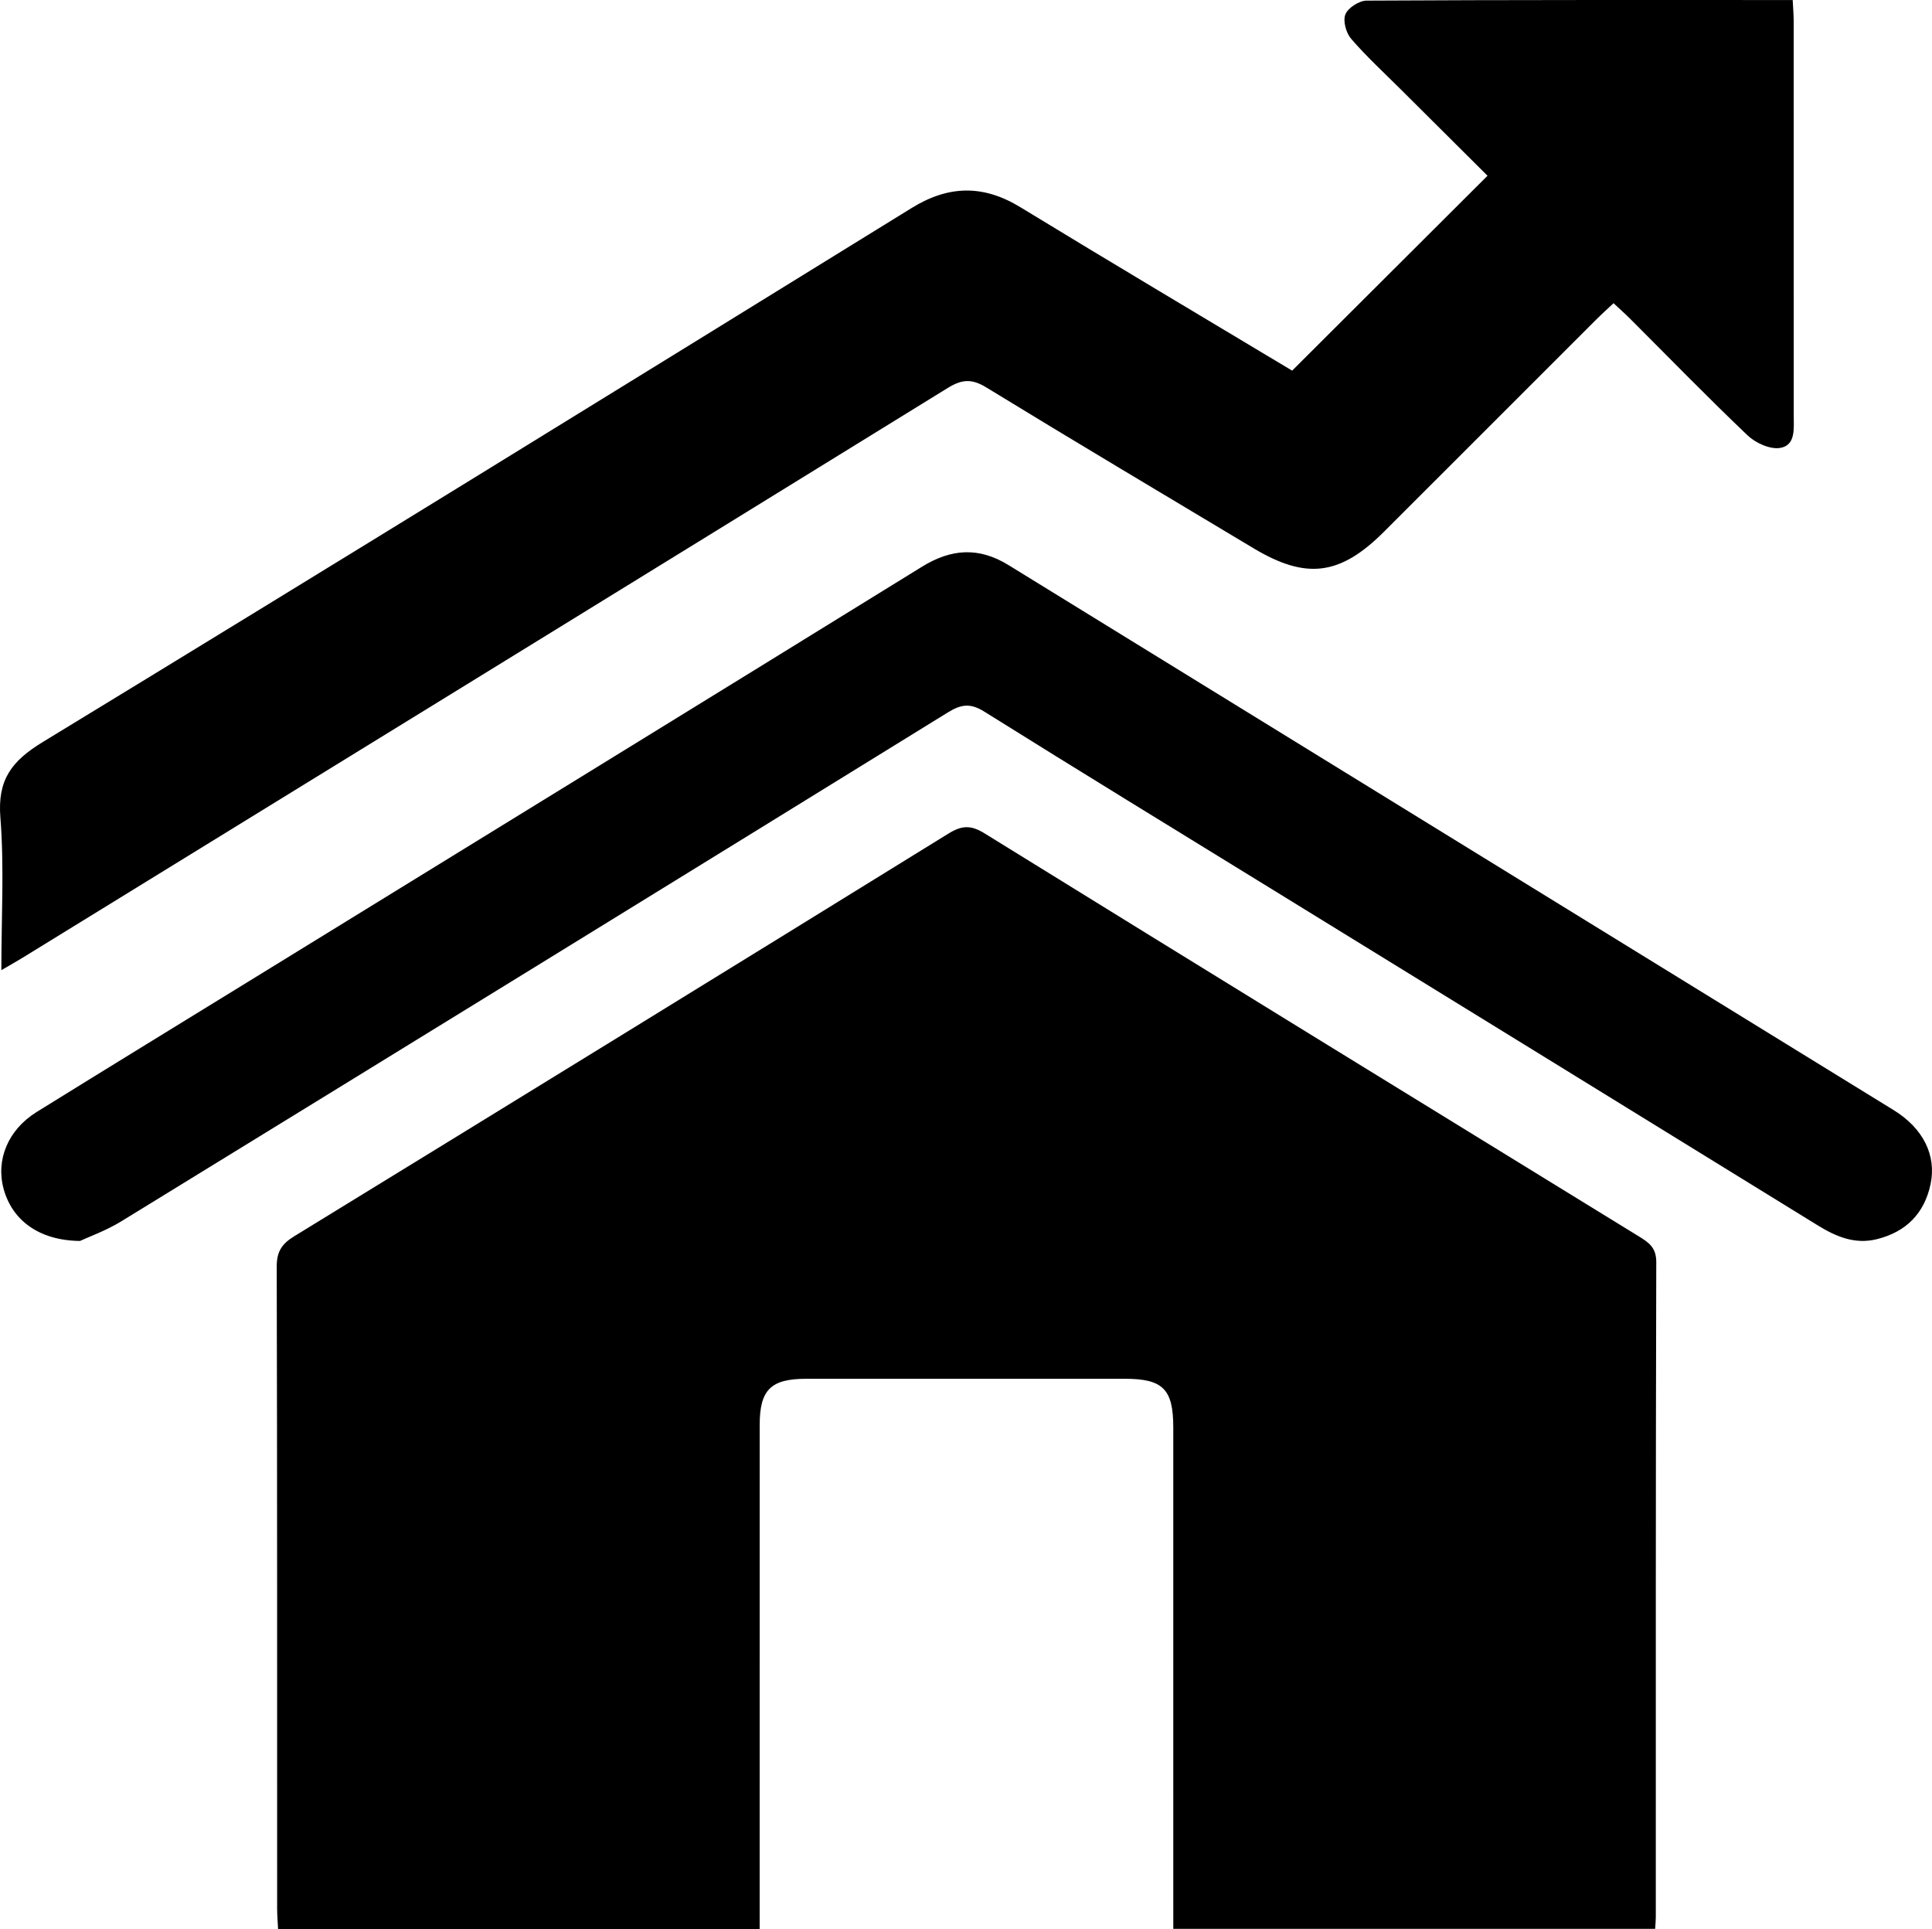 <svg xmlns="http://www.w3.org/2000/svg" xmlns:xlink="http://www.w3.org/1999/xlink" id="Layer_1" x="0px" y="0px" width="336.264px" height="335.781px" viewBox="0 0 336.264 335.781" xml:space="preserve"><path fill-rule="evenodd" clip-rule="evenodd" d="M132.219,335.781c-28.083,0-55.777,0-83.817,0c-0.059-1.222-0.165-2.42-0.166-3.62 c-0.009-37.239,0.023-74.479-0.073-111.721c-0.007-2.605,0.895-3.961,3.029-5.27c37.996-23.298,75.959-46.647,113.87-70.083 c2.32-1.435,3.894-1.534,6.282-0.057c37.905,23.45,75.881,46.787,113.854,70.128c1.731,1.064,3.082,1.936,3.075,4.491 c-0.108,37.99-0.075,75.98-0.081,113.971c0,0.61-0.064,1.221-0.113,2.077c-27.885,0-55.667,0-83.869,0c0-1.385,0-2.718,0-4.05 c0-27.743,0.003-55.486-0.002-83.229c-0.002-6.649-1.798-8.451-8.42-8.454c-18.496-0.006-36.991-0.009-55.486,0.002 c-6.148,0.004-8.077,1.919-8.079,8.035c-0.009,27.618-0.004,55.236-0.004,82.854C132.219,332.354,132.219,333.85,132.219,335.781z"></path><path fill-rule="evenodd" clip-rule="evenodd" d="M280.837,52.771c-1.13,1.065-2.137,1.966-3.09,2.92 c-12.287,12.276-24.563,24.564-36.851,36.841c-7.649,7.644-13.54,8.391-22.722,2.888c-15.525-9.306-31.089-18.552-46.526-28.002 c-2.537-1.553-4.26-1.396-6.697,0.107C111.299,100.64,57.595,133.668,3.897,166.708c-1.028,0.632-2.083,1.22-3.662,2.141 c0-9.226,0.514-17.954-0.168-26.586c-0.515-6.512,1.915-9.794,7.354-13.106C57.96,98.378,108.314,67.296,158.663,36.206 c6.447-3.981,12.468-4.086,18.936-0.141c15.877,9.687,31.871,19.181,47.298,28.441c11.333-11.305,22.508-22.453,34.004-33.92 c-4.687-4.665-9.889-9.836-15.082-15.015c-2.921-2.911-5.971-5.712-8.659-8.825c-0.882-1.02-1.457-3.13-0.993-4.255 c0.47-1.142,2.394-2.376,3.688-2.384c24.603-0.139,49.206-0.103,74.164-0.103c0.064,1.363,0.171,2.56,0.172,3.757 c0.01,22.867,0.006,45.734,0.009,68.602c0.001,2.254,0.354,5.149-2.38,5.596c-1.749,0.285-4.262-0.86-5.652-2.183 c-6.967-6.631-13.674-13.537-20.481-20.336C282.82,54.578,281.903,53.769,280.837,52.771z"></path><path fill-rule="evenodd" clip-rule="evenodd" d="M13.919,215.977c-7.202-0.077-11.797-3.657-13.276-9.017 c-1.409-5.1,0.754-10.339,5.754-13.439c12.629-7.829,25.302-15.589,37.957-23.376c38.708-23.821,77.435-47.612,116.101-71.502 c5.112-3.159,9.914-3.474,15.074-0.295c51.345,31.637,102.717,63.228,154.065,94.86c5.135,3.163,7.471,7.868,6.425,12.861 c-1.076,5.133-4.286,8.356-9.379,9.605c-3.801,0.933-7.068-0.44-10.261-2.409c-31.773-19.599-63.571-39.158-95.361-58.729 c-16.586-10.211-33.207-20.367-49.719-30.696c-2.4-1.501-4.011-1.276-6.306,0.141c-47.914,29.588-95.872,59.104-143.862,88.568 C18.436,214.204,15.39,215.288,13.919,215.977z"></path></svg>